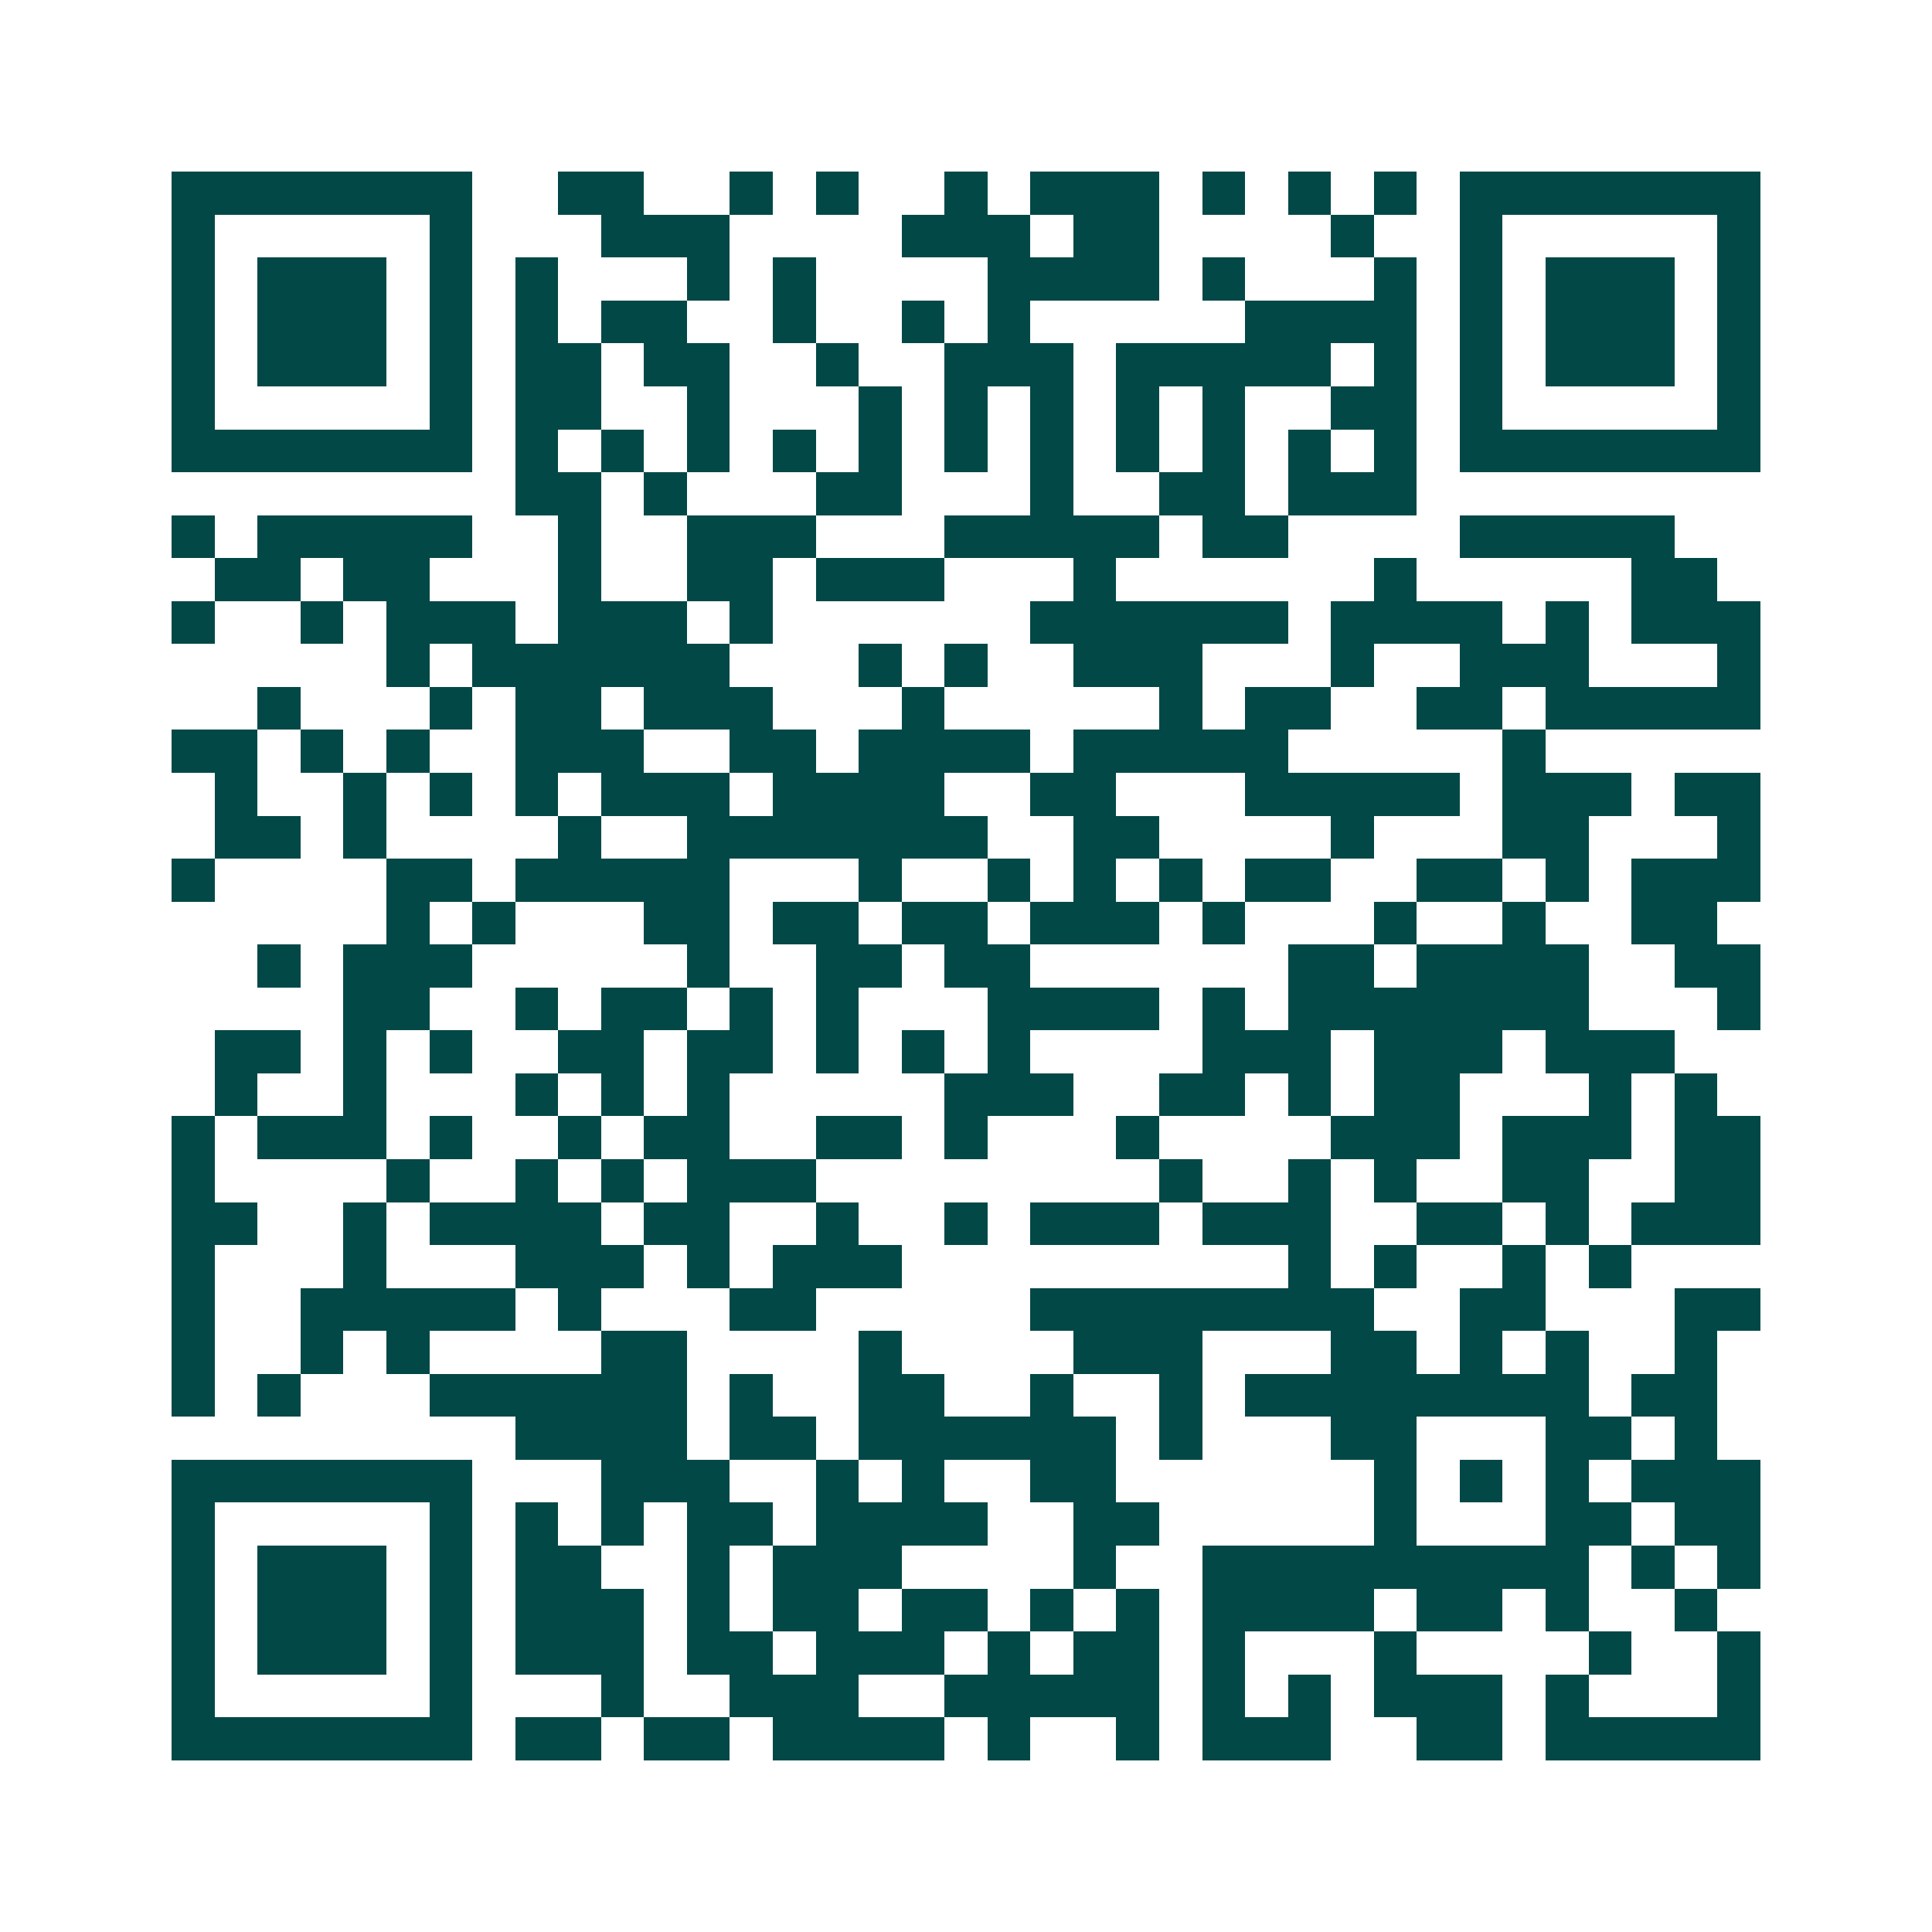 <svg xmlns="http://www.w3.org/2000/svg" width="200" height="200" viewBox="0 0 45 45" shape-rendering="crispEdges"><path fill="#ffffff" d="M0 0h45v45H0z"/><path stroke="#014847" d="M4 4.5h7m2 0h2m2 0h1m1 0h1m2 0h1m1 0h3m1 0h1m1 0h1m1 0h1m1 0h7M4 5.5h1m5 0h1m3 0h3m4 0h3m1 0h2m4 0h1m2 0h1m5 0h1M4 6.5h1m1 0h3m1 0h1m1 0h1m3 0h1m1 0h1m4 0h4m1 0h1m3 0h1m1 0h1m1 0h3m1 0h1M4 7.5h1m1 0h3m1 0h1m1 0h1m1 0h2m2 0h1m2 0h1m1 0h1m5 0h4m1 0h1m1 0h3m1 0h1M4 8.5h1m1 0h3m1 0h1m1 0h2m1 0h2m2 0h1m2 0h3m1 0h5m1 0h1m1 0h1m1 0h3m1 0h1M4 9.5h1m5 0h1m1 0h2m2 0h1m3 0h1m1 0h1m1 0h1m1 0h1m1 0h1m2 0h2m1 0h1m5 0h1M4 10.5h7m1 0h1m1 0h1m1 0h1m1 0h1m1 0h1m1 0h1m1 0h1m1 0h1m1 0h1m1 0h1m1 0h1m1 0h7M12 11.5h2m1 0h1m3 0h2m3 0h1m2 0h2m1 0h3M4 12.5h1m1 0h5m2 0h1m2 0h3m3 0h5m1 0h2m4 0h5M5 13.5h2m1 0h2m3 0h1m2 0h2m1 0h3m3 0h1m6 0h1m5 0h2M4 14.5h1m2 0h1m1 0h3m1 0h3m1 0h1m6 0h6m1 0h4m1 0h1m1 0h3M9 15.5h1m1 0h6m3 0h1m1 0h1m2 0h3m3 0h1m2 0h3m3 0h1M6 16.5h1m3 0h1m1 0h2m1 0h3m3 0h1m5 0h1m1 0h2m2 0h2m1 0h5M4 17.5h2m1 0h1m1 0h1m2 0h3m2 0h2m1 0h4m1 0h5m5 0h1M5 18.5h1m2 0h1m1 0h1m1 0h1m1 0h3m1 0h4m2 0h2m3 0h5m1 0h3m1 0h2M5 19.5h2m1 0h1m4 0h1m2 0h7m2 0h2m4 0h1m3 0h2m3 0h1M4 20.5h1m4 0h2m1 0h5m3 0h1m2 0h1m1 0h1m1 0h1m1 0h2m2 0h2m1 0h1m1 0h3M9 21.5h1m1 0h1m3 0h2m1 0h2m1 0h2m1 0h3m1 0h1m3 0h1m2 0h1m2 0h2M6 22.5h1m1 0h3m5 0h1m2 0h2m1 0h2m6 0h2m1 0h4m2 0h2M8 23.5h2m2 0h1m1 0h2m1 0h1m1 0h1m3 0h4m1 0h1m1 0h7m3 0h1M5 24.5h2m1 0h1m1 0h1m2 0h2m1 0h2m1 0h1m1 0h1m1 0h1m4 0h3m1 0h3m1 0h3M5 25.5h1m2 0h1m3 0h1m1 0h1m1 0h1m5 0h3m2 0h2m1 0h1m1 0h2m3 0h1m1 0h1M4 26.5h1m1 0h3m1 0h1m2 0h1m1 0h2m2 0h2m1 0h1m3 0h1m4 0h3m1 0h3m1 0h2M4 27.5h1m4 0h1m2 0h1m1 0h1m1 0h3m8 0h1m2 0h1m1 0h1m2 0h2m2 0h2M4 28.5h2m2 0h1m1 0h4m1 0h2m2 0h1m2 0h1m1 0h3m1 0h3m2 0h2m1 0h1m1 0h3M4 29.5h1m3 0h1m3 0h3m1 0h1m1 0h3m9 0h1m1 0h1m2 0h1m1 0h1M4 30.5h1m2 0h5m1 0h1m3 0h2m5 0h8m2 0h2m3 0h2M4 31.5h1m2 0h1m1 0h1m4 0h2m4 0h1m4 0h3m3 0h2m1 0h1m1 0h1m2 0h1M4 32.5h1m1 0h1m3 0h6m1 0h1m2 0h2m2 0h1m2 0h1m1 0h8m1 0h2M12 33.5h4m1 0h2m1 0h6m1 0h1m3 0h2m3 0h2m1 0h1M4 34.5h7m3 0h3m2 0h1m1 0h1m2 0h2m6 0h1m1 0h1m1 0h1m1 0h3M4 35.5h1m5 0h1m1 0h1m1 0h1m1 0h2m1 0h4m2 0h2m5 0h1m3 0h2m1 0h2M4 36.5h1m1 0h3m1 0h1m1 0h2m2 0h1m1 0h3m4 0h1m2 0h9m1 0h1m1 0h1M4 37.5h1m1 0h3m1 0h1m1 0h3m1 0h1m1 0h2m1 0h2m1 0h1m1 0h1m1 0h4m1 0h2m1 0h1m2 0h1M4 38.5h1m1 0h3m1 0h1m1 0h3m1 0h2m1 0h3m1 0h1m1 0h2m1 0h1m3 0h1m4 0h1m2 0h1M4 39.5h1m5 0h1m3 0h1m2 0h3m2 0h5m1 0h1m1 0h1m1 0h3m1 0h1m3 0h1M4 40.5h7m1 0h2m1 0h2m1 0h4m1 0h1m2 0h1m1 0h3m2 0h2m1 0h5"/></svg>
